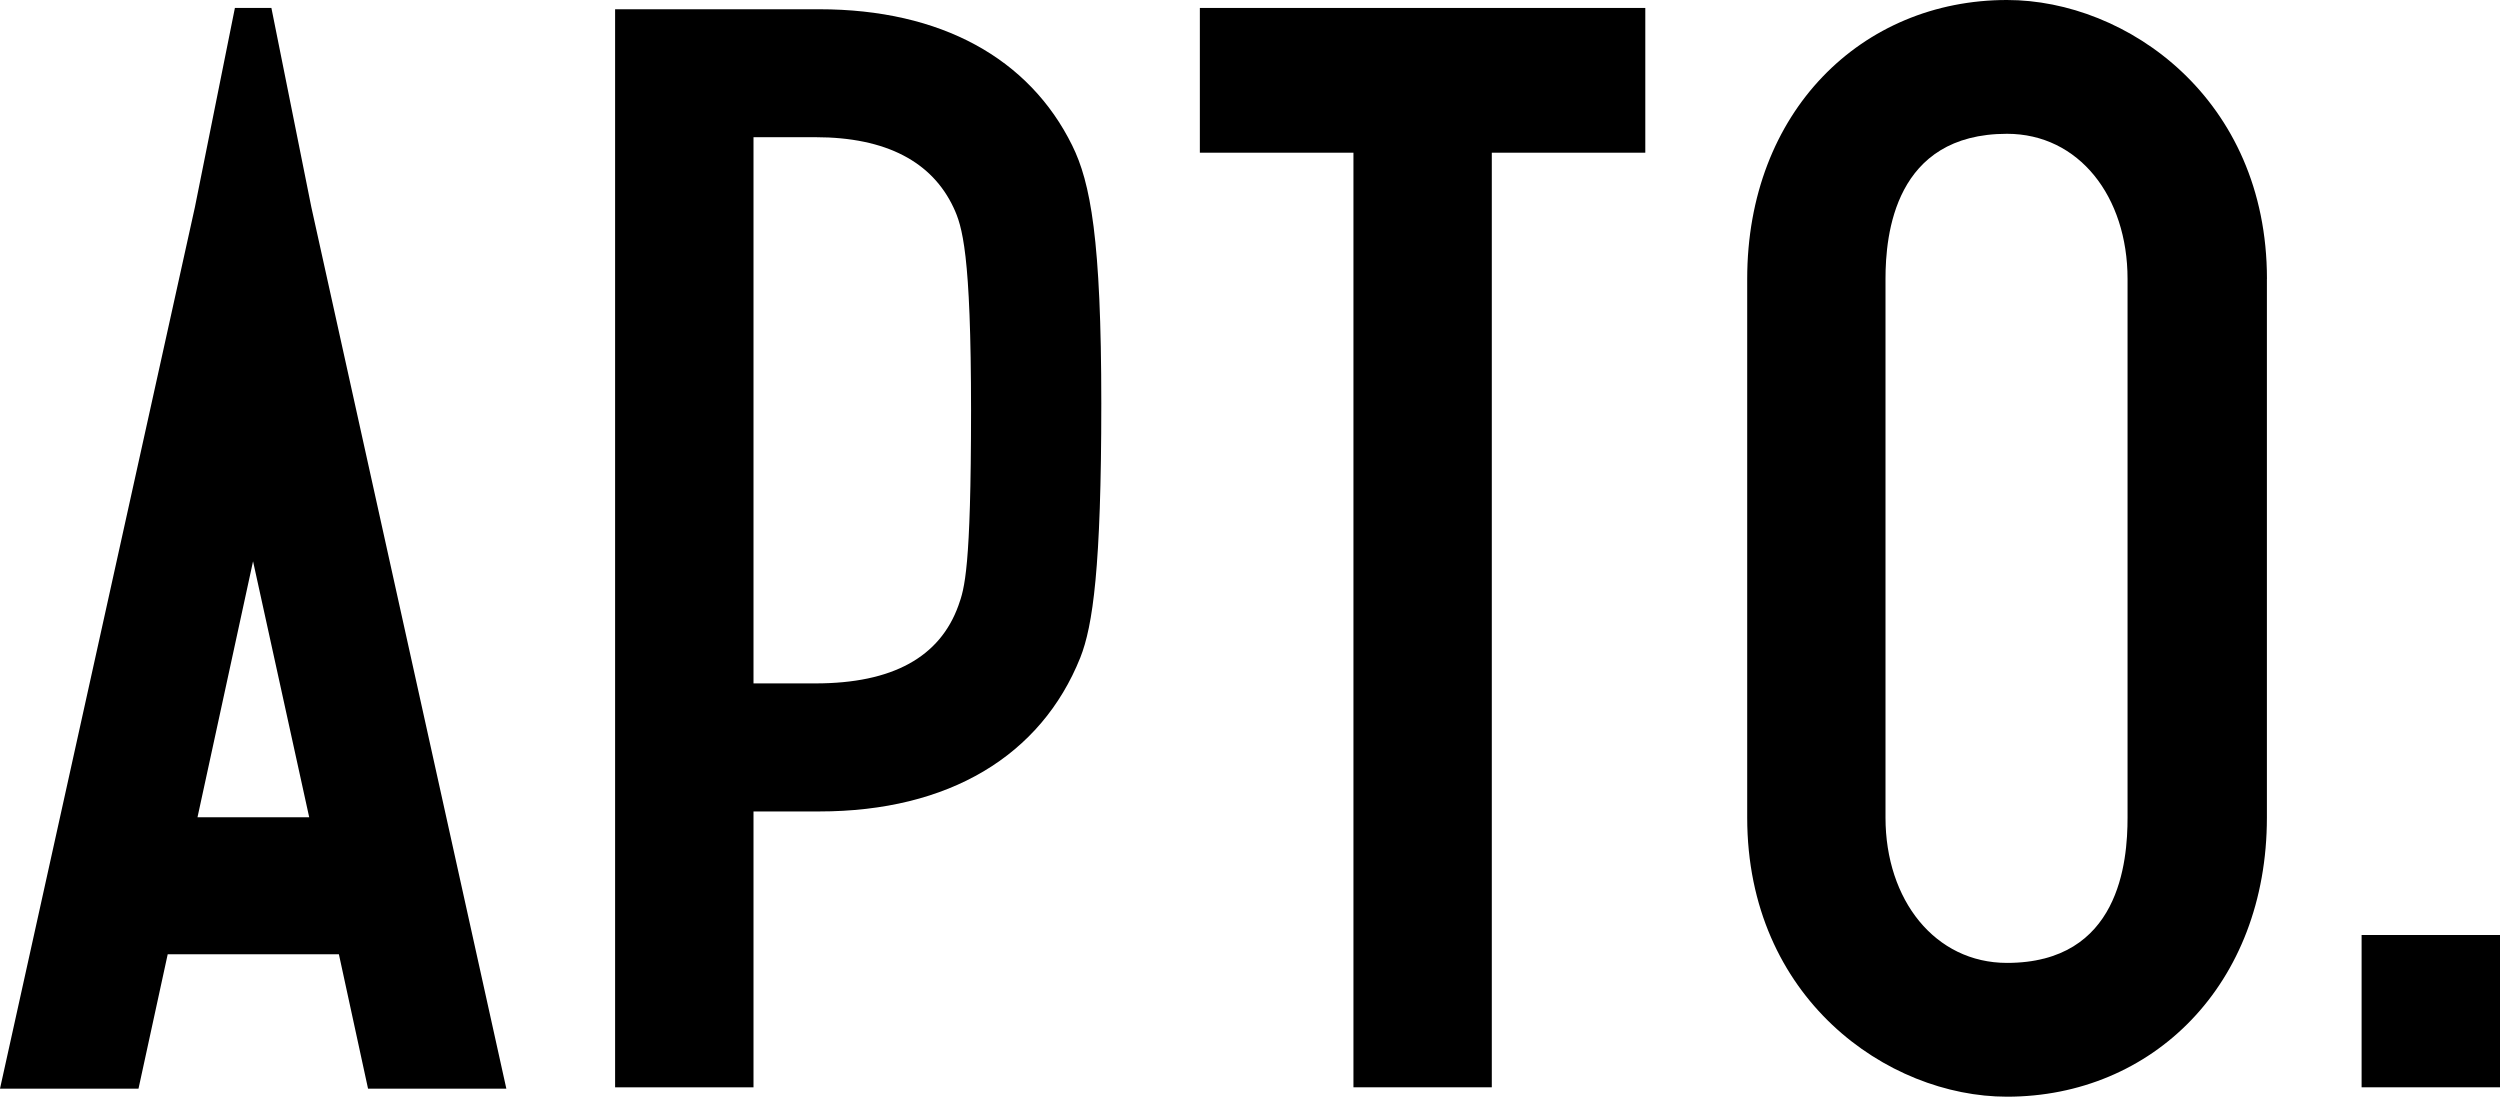 <?xml version="1.0" encoding="utf-8"?>
<!-- Generator: Adobe Illustrator 26.3.1, SVG Export Plug-In . SVG Version: 6.00 Build 0)  -->
<svg version="1.1" id="Layer_1" xmlns="http://www.w3.org/2000/svg" xmlns:xlink="http://www.w3.org/1999/xlink" x="0px" y="0px"
	 viewBox="0 0 500 219.35" style="enable-background:new 0 0 500 219.35;" xml:space="preserve">
<g>
	<path d="M73.61,217.74h27.66L62.27,41.44L54.28,1.59h-7.3l-8,39.85L0,217.73h27.7l5.84-26.87h34.24L73.61,217.74z M39.5,163.45
		l11.11-51.19l11.23,51.19H39.5z"/>
	<path d="M214.44,29.09c-8.56-17.38-26.2-27.24-50.61-27.24H150.7h-27.68v215.61h27.68v-55.17h13.14
		c25.94,0,44.37-11.16,52.22-30.77c2.5-6.31,4.2-17.95,4.2-50.8C220.26,47.84,218.1,36.49,214.44,29.09 M191.68,121.12
		c-3.69,10.25-13.1,15.56-28.59,15.56H150.7V27.44h12.39c14.25,0,23.35,5,27.61,14.06c1.74,3.71,3.51,9.06,3.51,40.67
		C194.2,113.77,192.91,117.71,191.68,121.12"/>
	<polygon points="329.06,1.59 239.97,1.59 239.97,30.54 270.69,30.54 270.69,217.46 298.36,217.46 298.36,30.54 329.06,30.54 	"/>
	<rect x="472.32" y="187" width="27.68" height="30.46"/>
	<path d="M453.39,55.78C453.39,19.7,425.34,0,401.4,0c-29.07,0-51.96,22.36-51.96,55.78v107.73c0,36.11,28.04,55.83,51.96,55.83
		c29.09,0,51.98-22.39,51.98-55.83V55.78z M425.51,163.52c0,8.81-1.58,29.06-24.11,29.06c-14.38,0-24.3-12.56-24.3-29.06V55.78
		c0-8.81,1.79-29.02,24.3-29.02c14.38,0,24.11,12.55,24.11,29.02V163.52z"/>
</g>
</svg>
